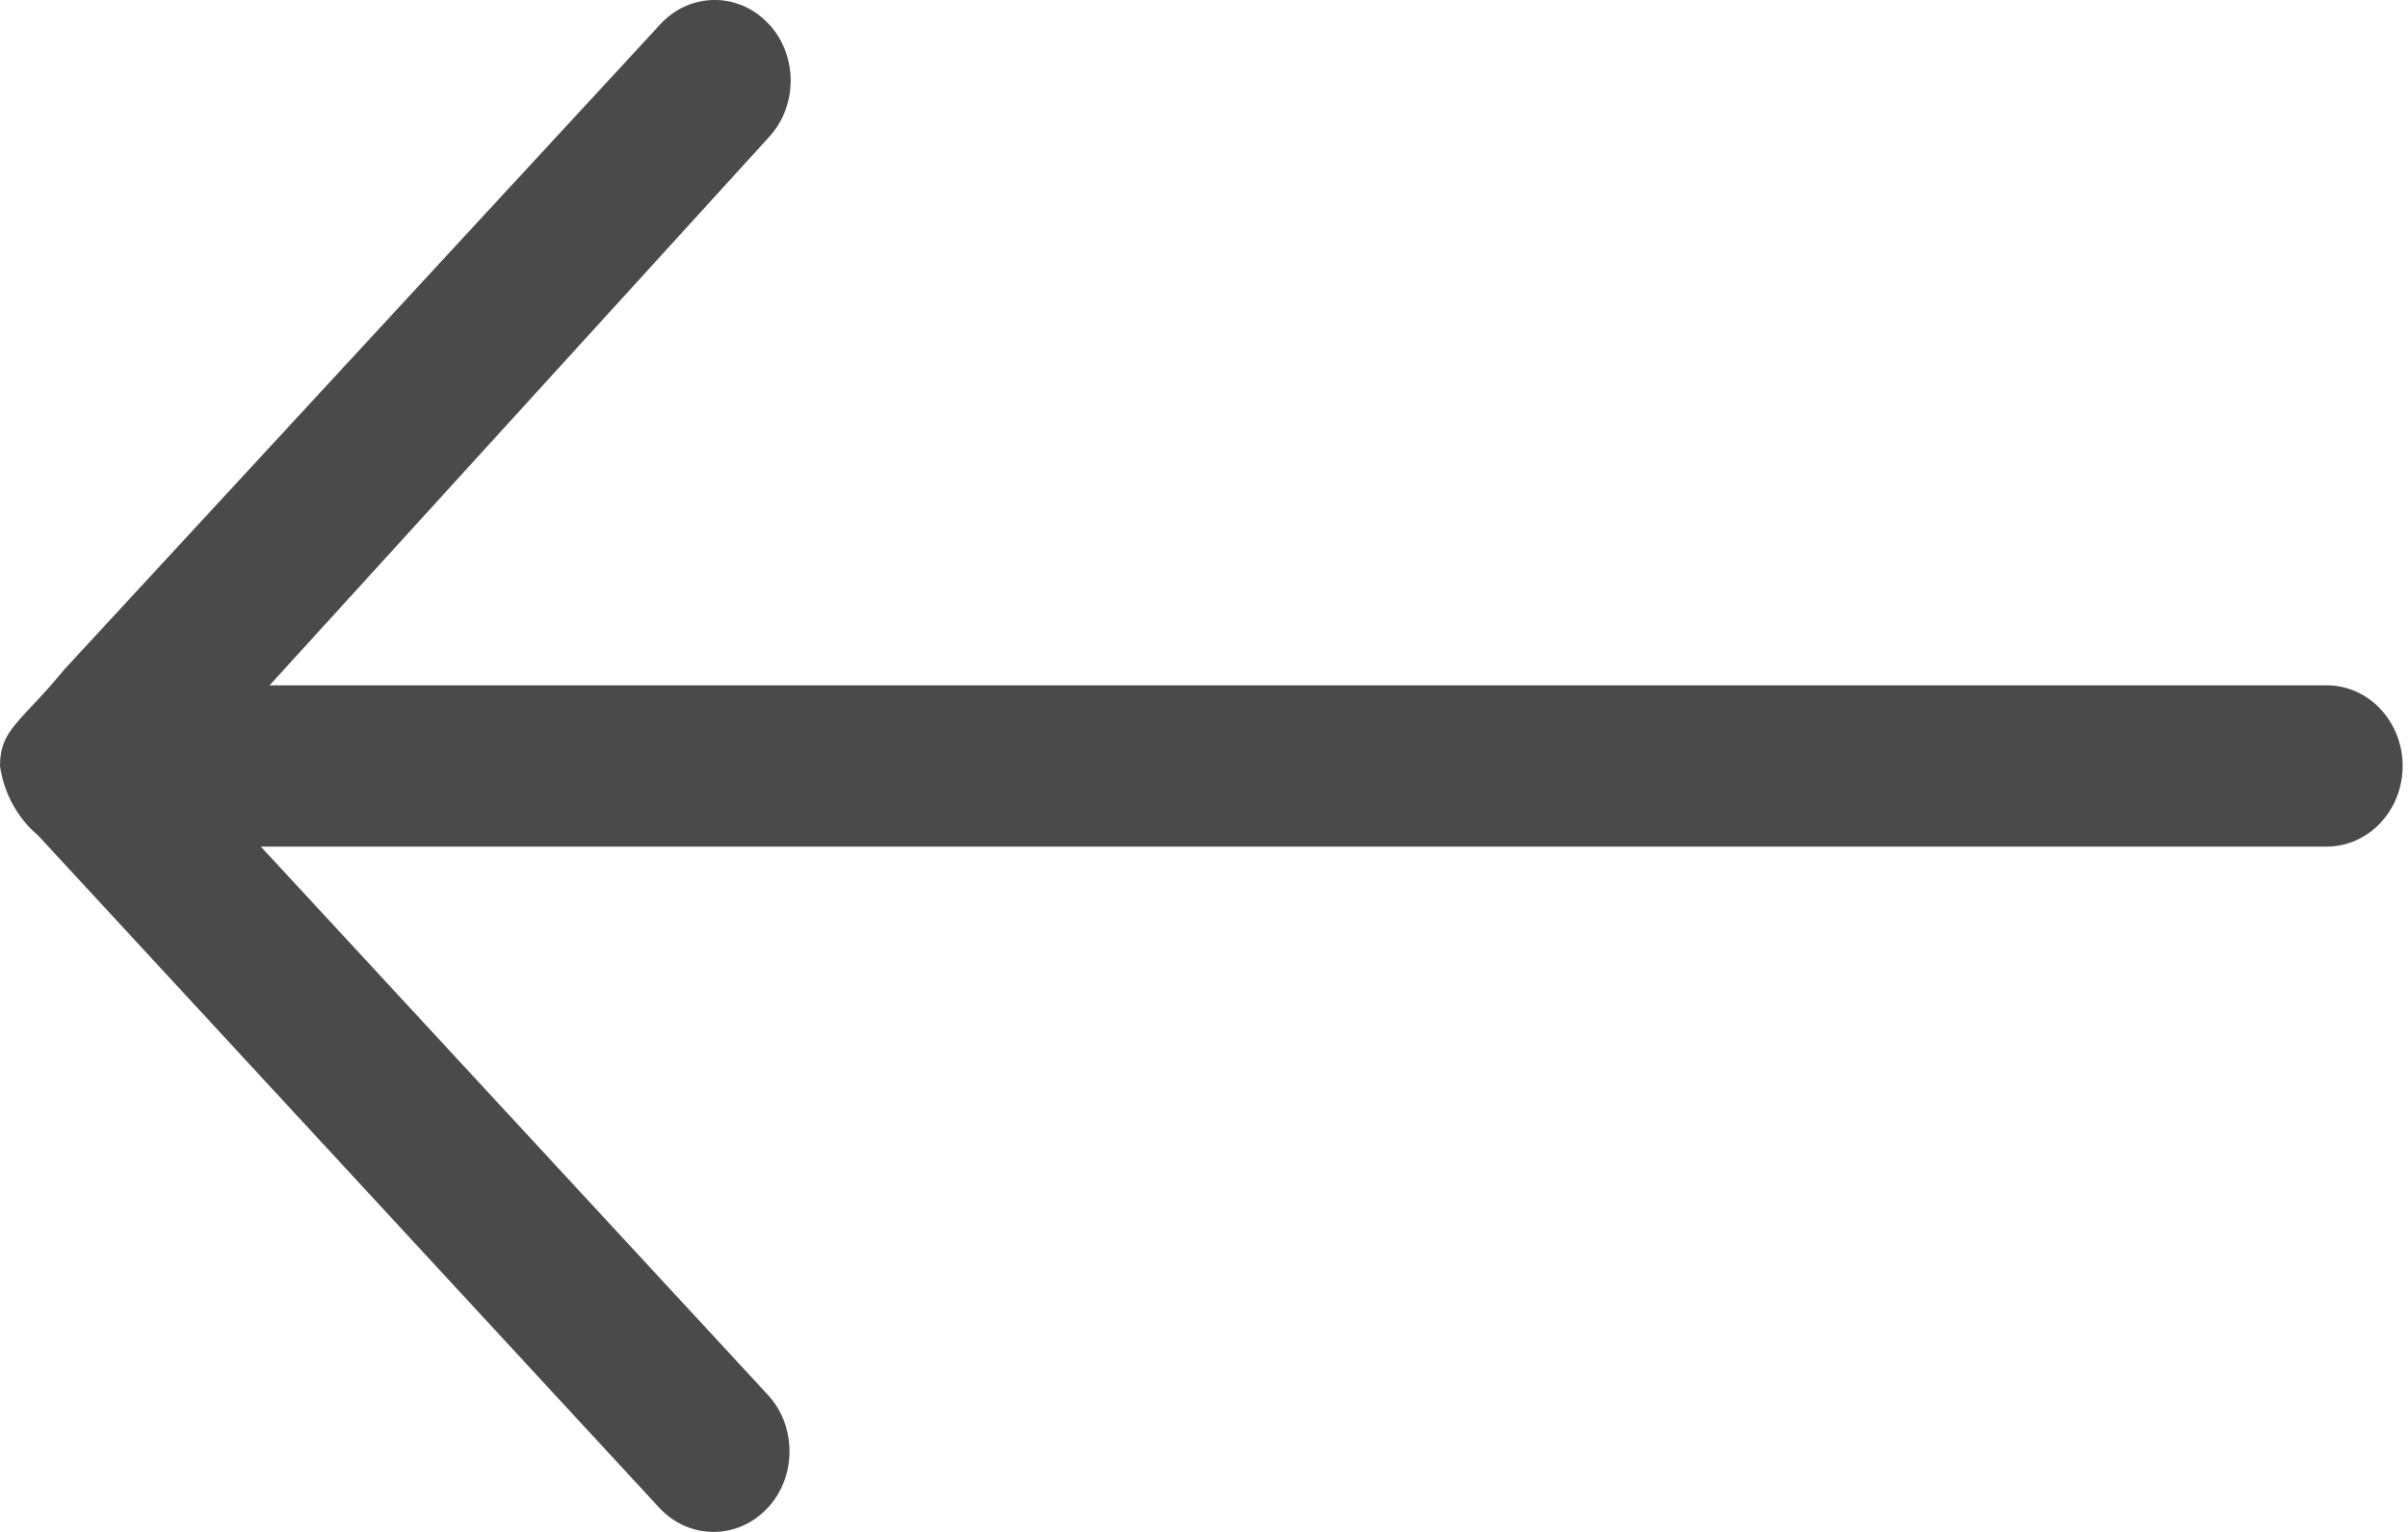 <?xml version="1.0" encoding="UTF-8"?>
<svg width="22px" height="14px" viewBox="0 0 22 14" version="1.1" xmlns="http://www.w3.org/2000/svg" xmlns:xlink="http://www.w3.org/1999/xlink">
    <!-- Generator: Sketch 50.2 (55047) - http://www.bohemiancoding.com/sketch -->
    <title>Styles/Arrow</title>
    <desc>Created with Sketch.</desc>
    <defs></defs>
    <g id="Styles/Arrow" stroke="none" stroke-width="1" fill="none" fill-rule="evenodd">
        <path d="M21.257,6.263 L2.463,6.263 L7.029,1.249 C7.295,0.956 7.288,0.49 7.012,0.207 C6.736,-0.076 6.296,-0.068 6.03,0.225 L0.586,6.12 C0.198,6.595 0,6.661 0,7 C0.036,7.25 0.16,7.477 0.347,7.634 L6.023,13.779 C6.291,14.069 6.731,14.074 7.005,13.79 C7.279,13.505 7.283,13.038 7.015,12.747 L2.383,7.737 L21.257,7.737 C21.64,7.737 21.951,7.407 21.951,7 C21.951,6.593 21.64,6.263 21.257,6.263 Z" id="Shape" fill="#4A4A4A" fill-rule="nonzero"></path>
    </g>
</svg>